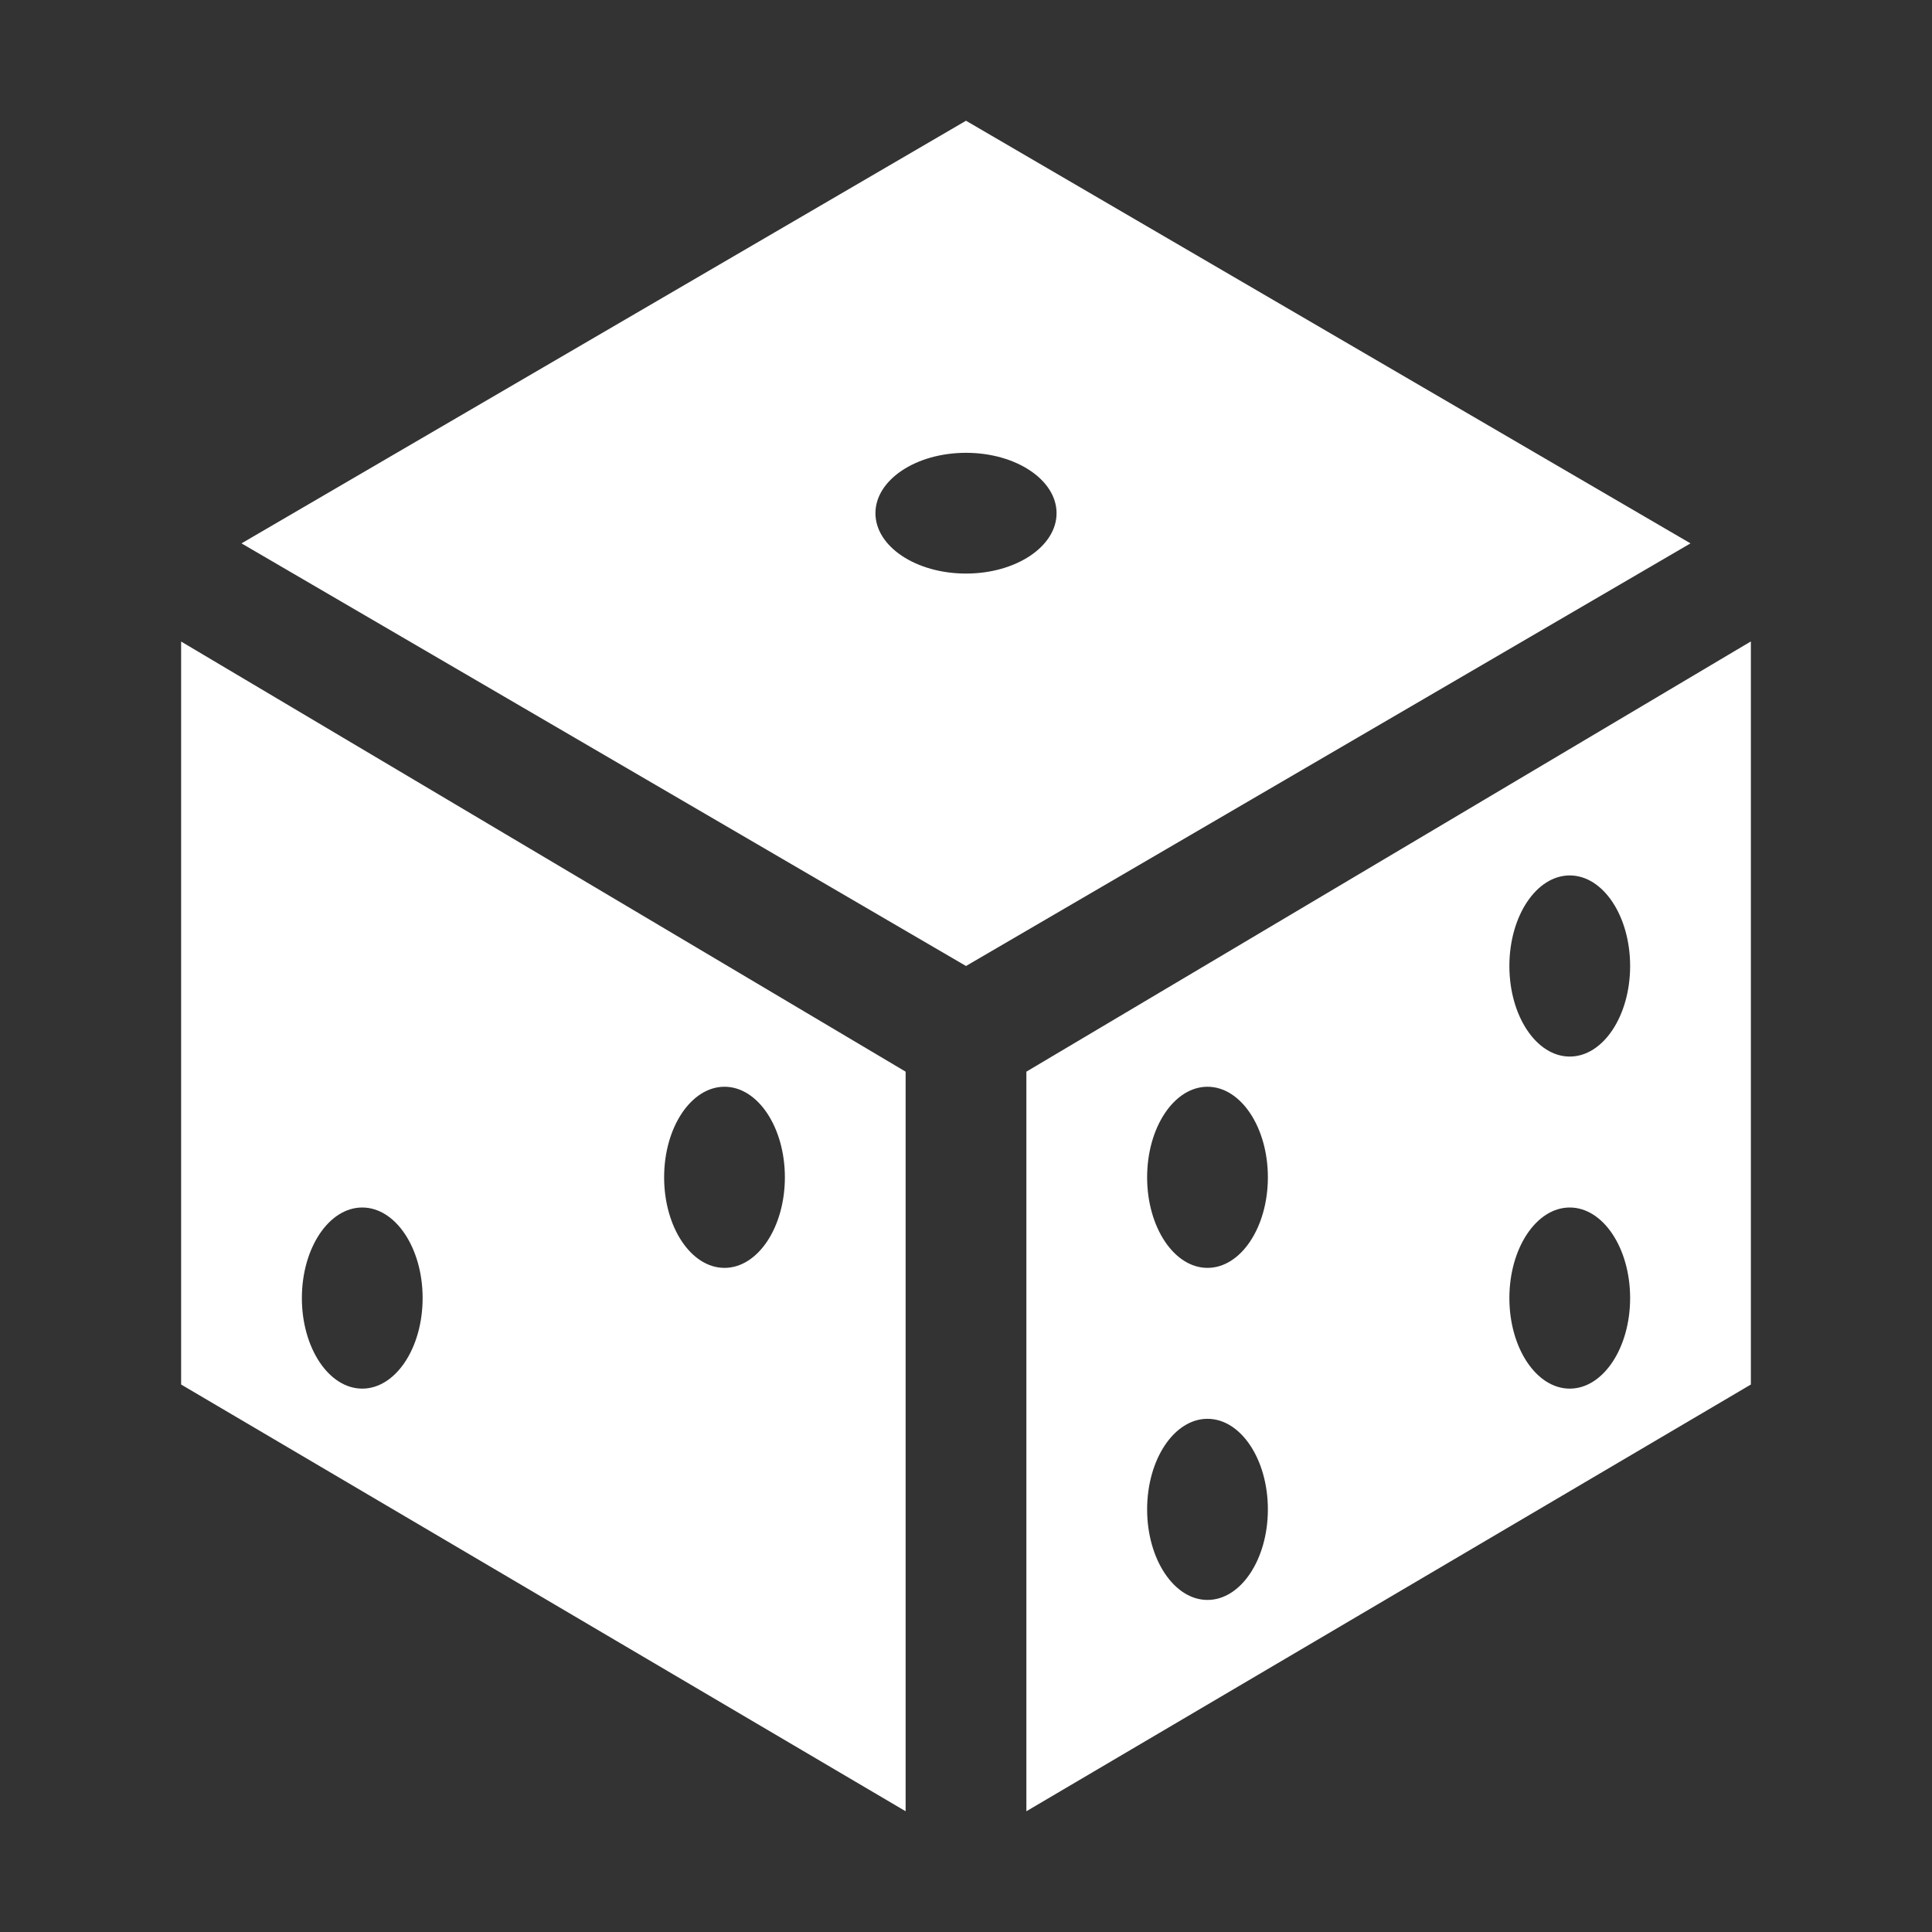 <svg fill="none" height="16" viewBox="0 0 16 16" width="16" xmlns="http://www.w3.org/2000/svg"><rect x="0" y="0" width="16" height="16" fill="#333333" stroke="none"/><g fill="#fff"><path d="m1.5 11.466 6 3.534v-6.125l-6-3.562zm4.5-2.466c.276 0 .5.336.5.75 0 .414-.224.75-.5.75s-.5-.336-.5-.75c0-.414.224-.75.5-.75zm-3 1c.276 0 .5.336.5.75 0 .414-.224.75-.5.75s-.5-.336-.5-.75c0-.414.224-.75.5-.75z"/><path d="m8.5 8.875v6.125l6-3.534v-6.154zm1.5 4.375c-.276 0-.5-.336-.5-.75 0-.414.224-.75.5-.75.276 0 .5.336.5.75 0 .414-.224.75-.5.75zm0-2.75c-.276 0-.5-.336-.5-.75 0-.414.224-.75.5-.75.276 0 .5.336.5.75 0 .414-.224.75-.5.75zm3 1c-.276 0-.5-.336-.5-.75 0-.414.224-.75.5-.75.276 0 .5.336.5.75 0 .414-.224.75-.5.75zm0-2.75c-.276 0-.5-.336-.5-.75s.224-.75.5-.75c.276 0 .5.336.5.75s-.224.75-.5.75z"/><path d="m8 1-6 3.5 6 3.5 6-3.5zm0 3.75c-.414 0-.75-.224-.75-.5s.336-.5.75-.5.75.224.75.5-.336.5-.75.5z"/></g></svg>